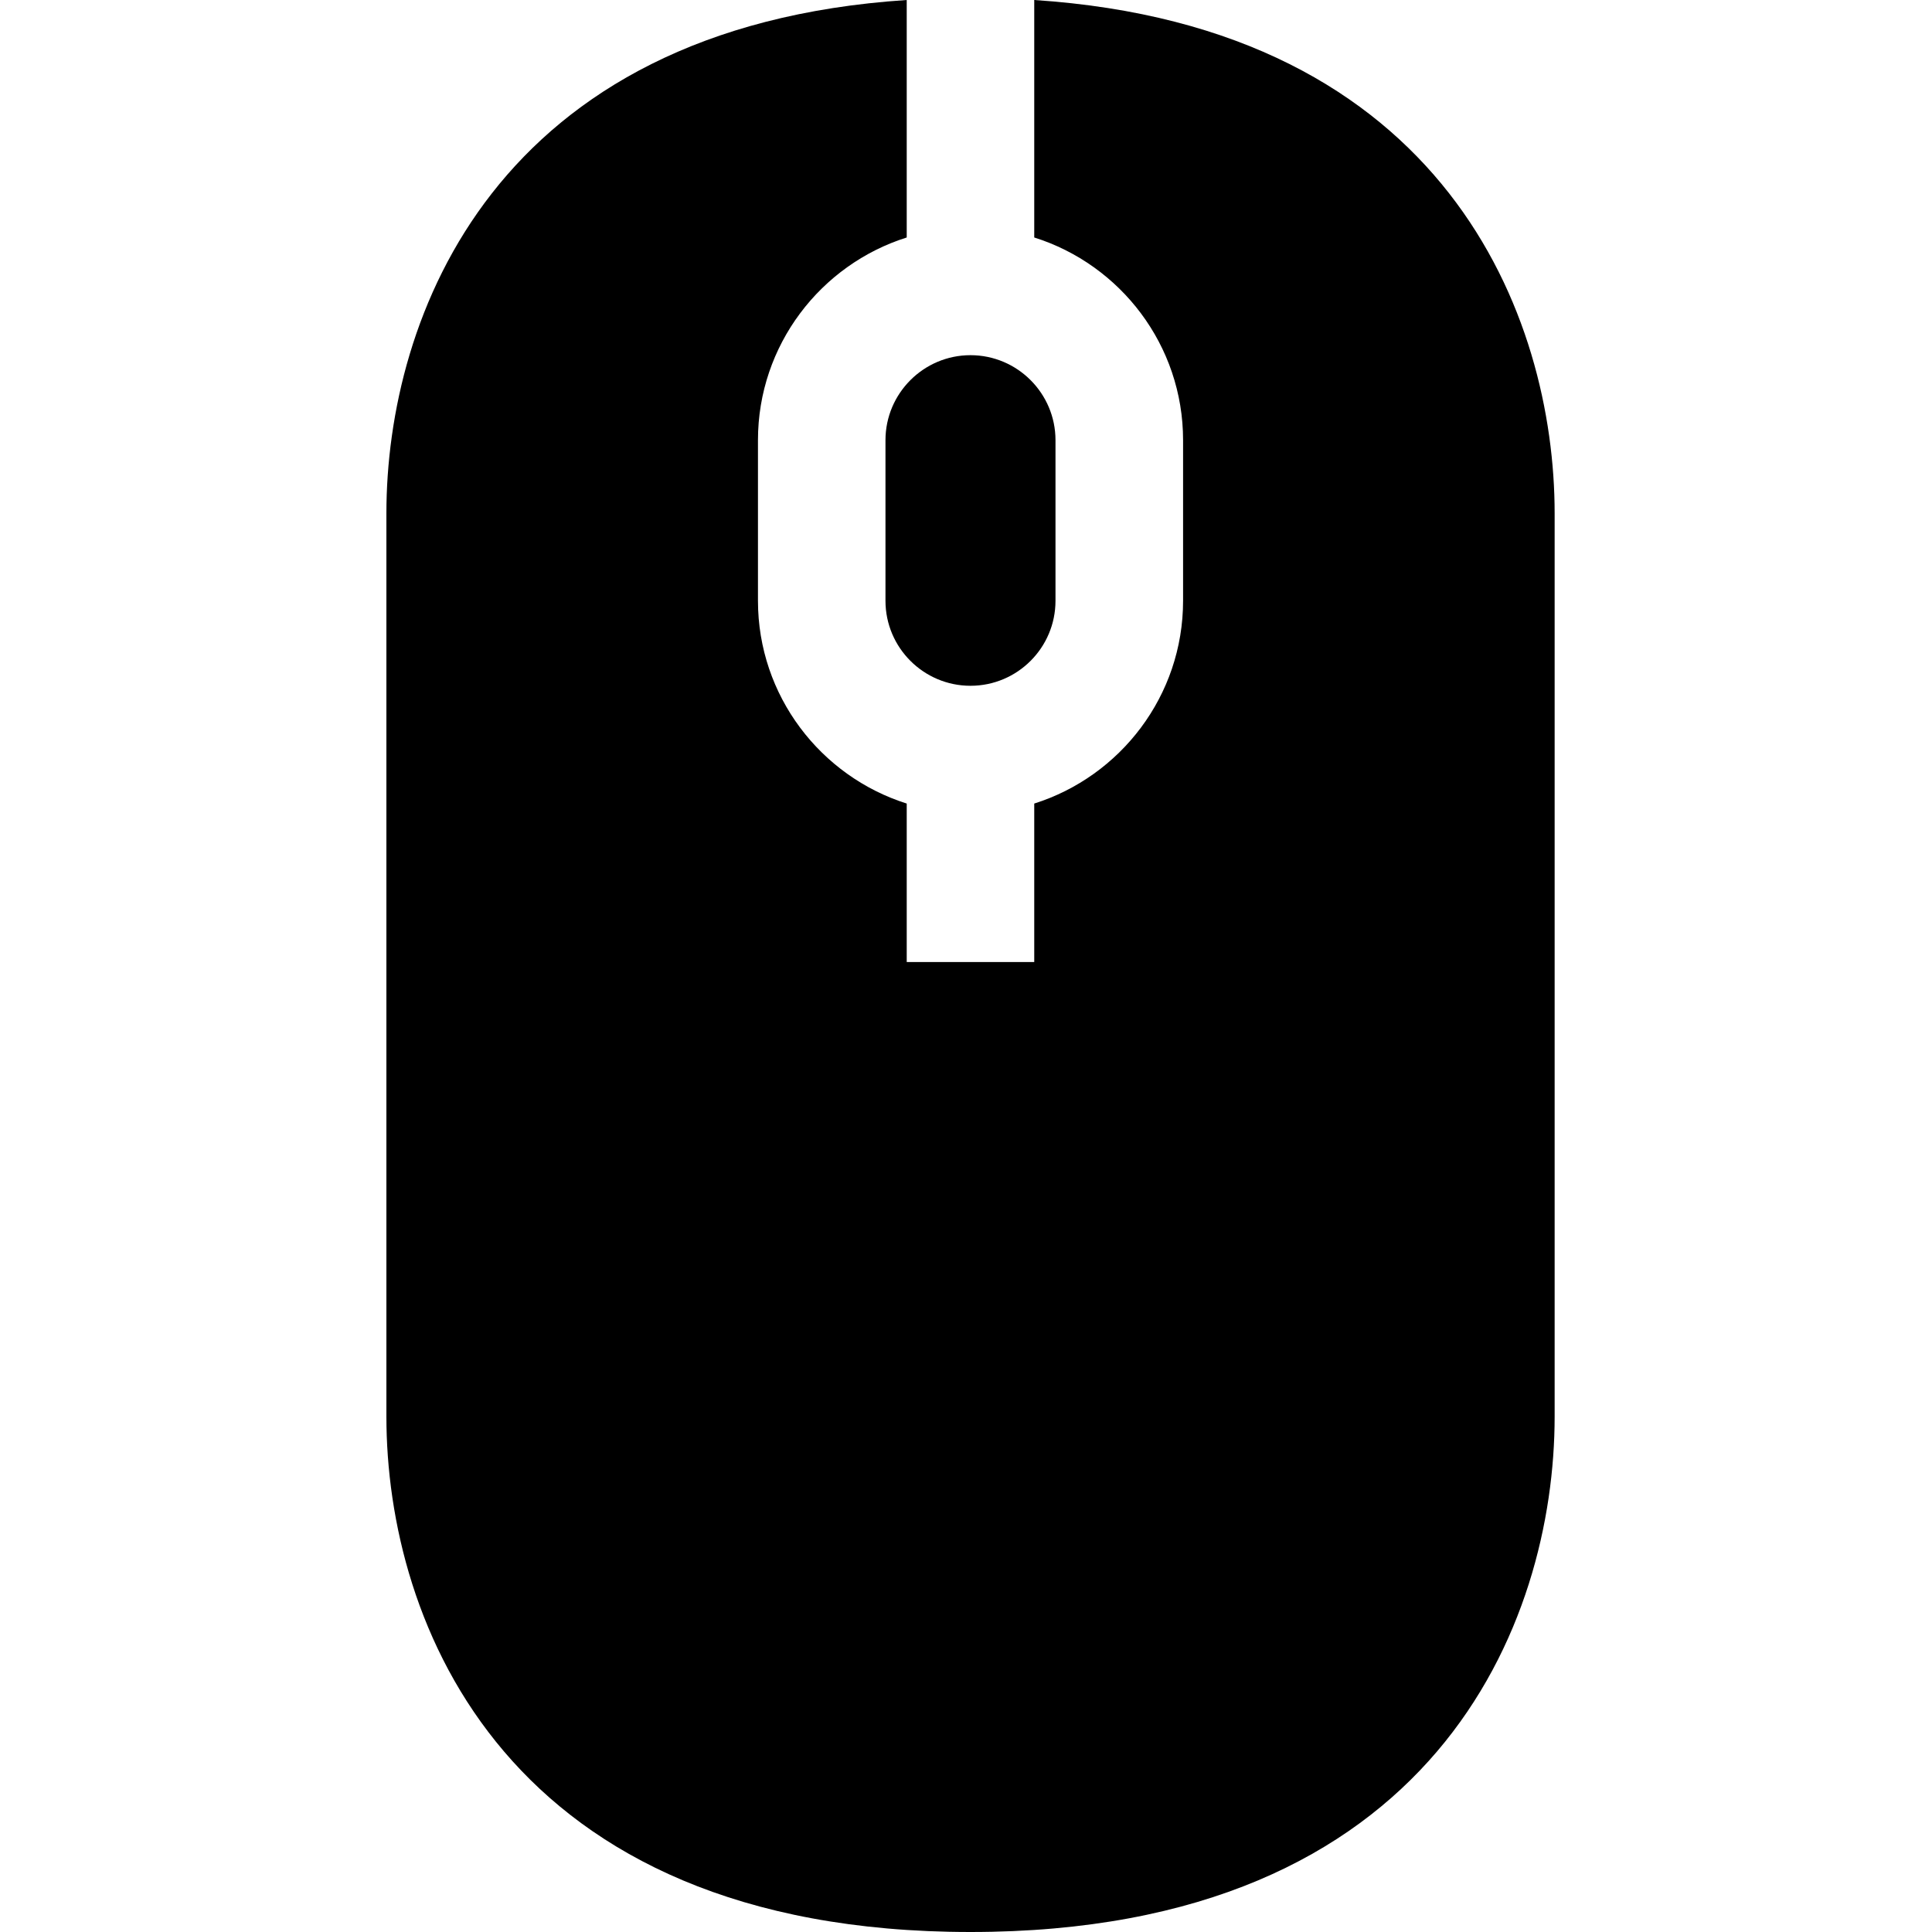 <svg width="25" height="25" viewBox="0 0 25 25" fill="none" xmlns="http://www.w3.org/2000/svg">
<path d="M11.458 7.774C11.458 8.381 11.952 8.874 12.558 8.874C13.165 8.874 13.658 8.381 13.658 7.774V5.696C13.658 5.09 13.165 4.596 12.558 4.596C11.952 4.596 11.458 5.09 11.458 5.696V7.774Z" fill="black"/>
<path d="M13.383 0V3.073C14.498 3.424 15.309 4.467 15.309 5.696V7.774C15.309 9.003 14.498 10.046 13.383 10.398V12.449H11.733V10.398C10.619 10.046 9.808 9.003 9.808 7.774V5.696C9.808 4.467 10.619 3.424 11.733 3.073V0C6.398 0.35 5 4.104 5 6.643V18.331C5 20.996 6.541 25 12.558 25C18.576 25 20.117 20.996 20.117 18.331V6.643C20.117 4.104 18.718 0.35 13.383 0Z" fill="black"/>
</svg>
